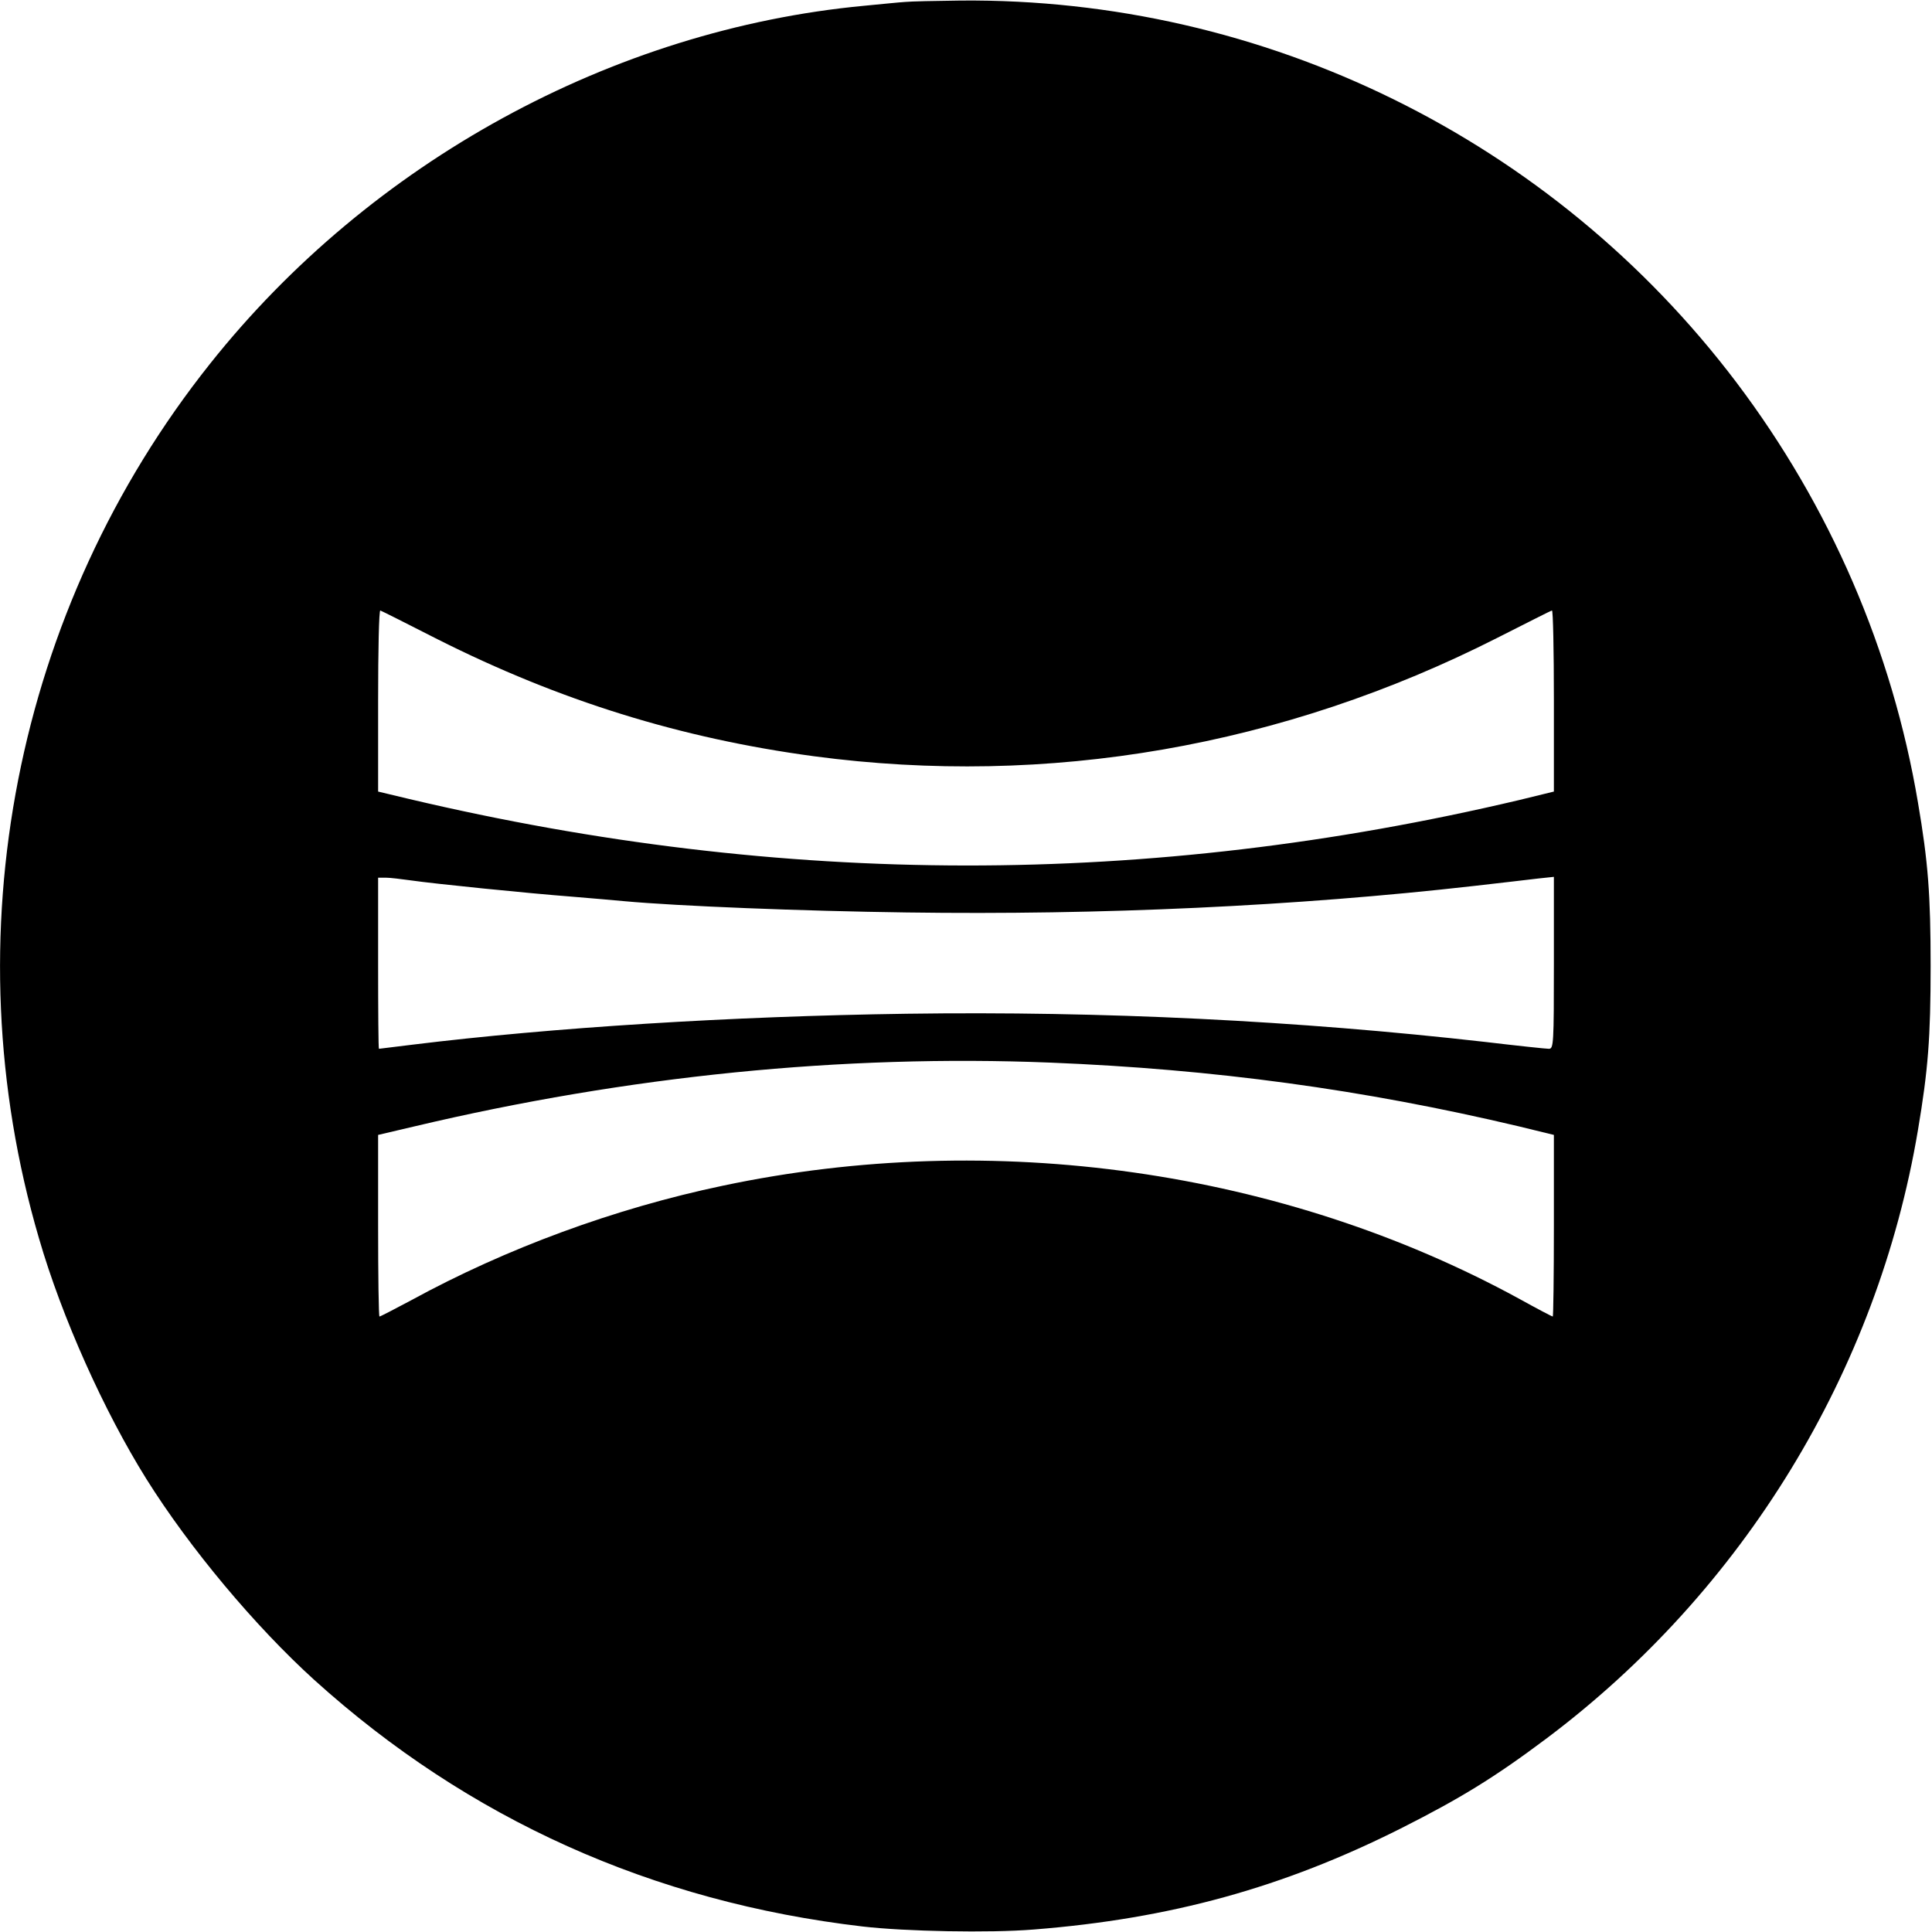 <?xml version="1.0" standalone="no"?>
<!DOCTYPE svg PUBLIC "-//W3C//DTD SVG 20010904//EN"
 "http://www.w3.org/TR/2001/REC-SVG-20010904/DTD/svg10.dtd">
<svg version="1.0" xmlns="http://www.w3.org/2000/svg"
 width="700pt" height="700pt" viewBox="0 0 700 700"
 preserveAspectRatio="xMidYMid meet">
<g transform="translate(0,700) scale(0.1,-0.1)"
fill="#000000" stroke="none">
<path d="M3280 6993 c-19 -1 -87 -8 -150 -14 -911 -86 -1788 -566 -2369 -1297
-707 -888 -940 -2076 -620 -3168 83 -287 236 -627 389 -872 157 -251 395 -535
609 -729 558 -504 1225 -804 1986 -893 155 -18 460 -24 620 -11 496 39 904
152 1330 366 216 109 340 185 528 326 714 536 1199 1330 1346 2204 37 219 46
336 46 595 0 258 -9 377 -46 593 -93 551 -318 1072 -658 1522 -666 880 -1709
1393 -2811 1383 -91 -1 -181 -3 -200 -5z m-1695 -2309 c443 -223 881 -359
1364 -424 847 -113 1700 35 2476 429 105 53 193 98 198 99 4 2 7 -145 7 -326
l0 -330 -127 -31 c-1341 -317 -2665 -316 -4020 4 l-113 27 0 330 c0 181 3 328
8 326 4 -1 97 -48 207 -104z m-95 -874 c83 -12 417 -46 585 -59 72 -6 155 -13
185 -16 195 -18 648 -36 1025 -41 703 -10 1413 23 2055 96 96 11 201 23 233
27 l57 6 0 -312 c0 -293 -1 -311 -18 -311 -10 0 -114 11 -232 25 -679 77
-1383 112 -2095 102 -635 -9 -1286 -50 -1790 -112 -66 -8 -121 -15 -122 -15
-2 0 -3 140 -3 310 l0 310 28 0 c15 0 56 -5 92 -10z m2315 -660 c594 -24 1132
-97 1698 -231 l127 -31 0 -329 c0 -181 -2 -329 -4 -329 -3 0 -58 29 -123 65
-854 466 -1905 616 -2884 409 -391 -82 -785 -227 -1129 -415 -60 -32 -112 -59
-115 -59 -3 0 -5 148 -5 329 l0 329 132 31 c773 183 1551 261 2303 231z"/>
</g>
</svg>

